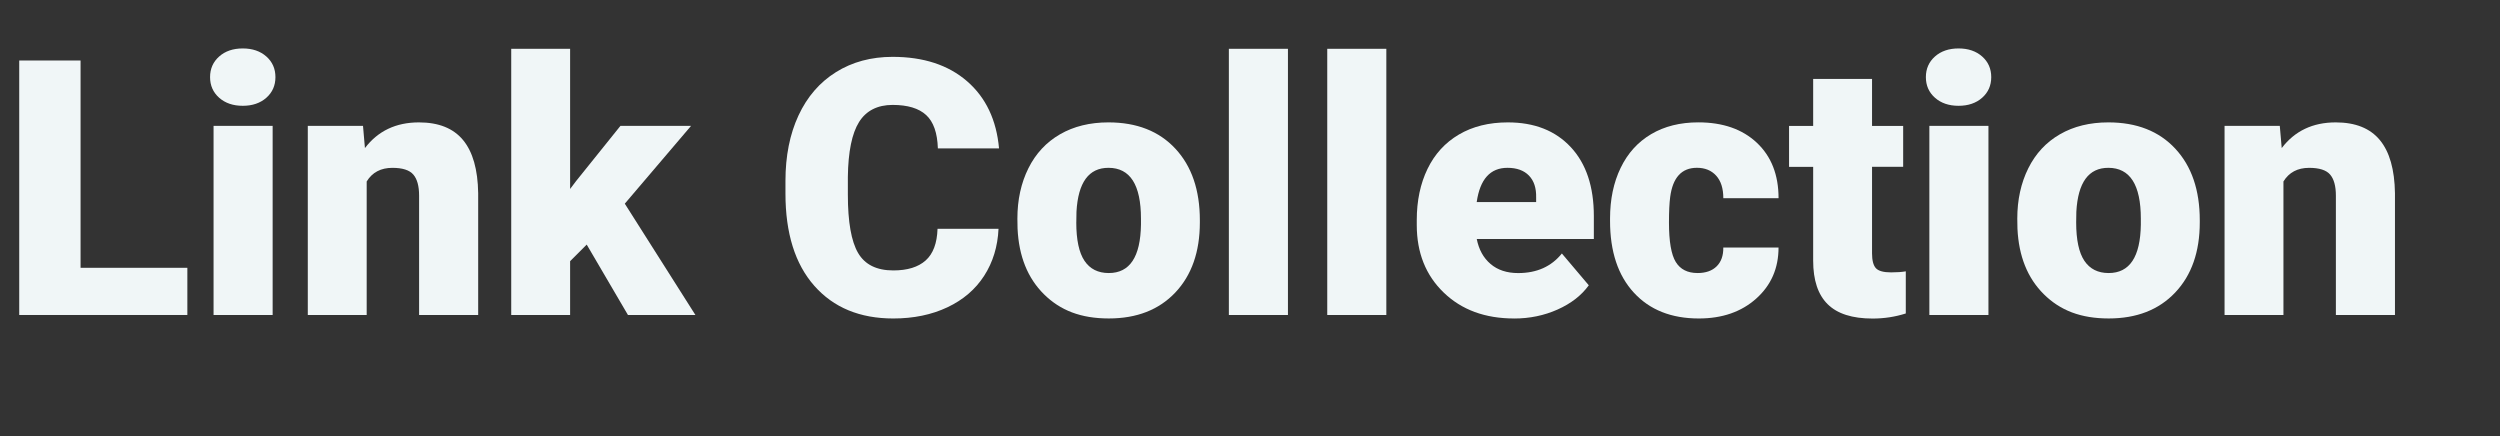 <?xml version="1.0" encoding="UTF-8"?><svg id="_イヤー_2" xmlns="http://www.w3.org/2000/svg" width="1053.21" height="183.82" xmlns:xlink="http://www.w3.org/1999/xlink" viewBox="0 0 1053.21 183.82"><rect x="0" y="0" width="1053.21" height="183.82" fill="#333333" stroke="none"/><defs><style>.cls-1{fill:#f0f6f7;}.cls-2{clip-path:url(#clippath);}.cls-3{fill:none;}</style><clipPath id="clippath"><rect class="cls-3" x="3.21" y="20.56" width="1050" height="115"/></clipPath></defs><g id="_イヤー_2-2"><g class="cls-2"><g><path class="cls-1" d="M33.94,112.82h44.99v19.88H8.1V25.49h25.84V112.82Z"/><path class="cls-1" d="M88.5,32.49c0-3.53,1.28-6.43,3.83-8.69,2.55-2.26,5.87-3.39,9.94-3.39s7.39,1.13,9.94,3.39c2.55,2.26,3.83,5.15,3.83,8.69s-1.28,6.43-3.83,8.69c-2.55,2.26-5.87,3.39-9.94,3.39s-7.39-1.13-9.94-3.39c-2.55-2.26-3.83-5.15-3.83-8.69Zm26.36,100.21h-24.89V53.03h24.89v79.67Z"/><path class="cls-1" d="M152.93,53.03l.81,9.35c5.5-7.22,13.08-10.82,22.75-10.82,8.29,0,14.49,2.48,18.59,7.44,4.1,4.96,6.22,12.42,6.37,22.38v51.32h-24.89v-50.29c0-4.02-.81-6.98-2.43-8.87-1.62-1.89-4.56-2.83-8.83-2.83-4.86,0-8.47,1.91-10.82,5.74v56.25h-24.81V53.03h23.27Z"/><path class="cls-1" d="M247.18,103.03l-7,6.99v22.68h-24.81V19.53h24.81v60.08l2.5-3.31,18.7-23.27h29.75l-27.91,32.77,29.75,46.9h-28.42l-17.38-29.67Z"/><path class="cls-1" d="M420.66,96.4c-.34,7.46-2.36,14.05-6.04,19.77-3.68,5.72-8.85,10.15-15.5,13.29-6.65,3.14-14.25,4.71-22.79,4.71-14.09,0-25.18-4.59-33.28-13.77-8.1-9.18-12.15-22.14-12.15-38.88v-5.3c0-10.5,1.83-19.7,5.49-27.57,3.66-7.88,8.92-13.96,15.79-18.26,6.87-4.29,14.82-6.44,23.86-6.44,13.01,0,23.46,3.42,31.37,10.27,7.9,6.85,12.39,16.28,13.47,28.31h-25.77c-.2-6.53-1.84-11.22-4.93-14.06-3.09-2.85-7.8-4.27-14.14-4.27s-11.14,2.41-14.14,7.22c-3,4.81-4.57,12.49-4.71,23.05v7.58c0,11.44,1.44,19.61,4.31,24.52,2.87,4.91,7.82,7.36,14.84,7.36,5.94,0,10.48-1.4,13.62-4.2,3.14-2.8,4.81-7.24,5.01-13.33h25.7Z"/><path class="cls-1" d="M428.61,92.13c0-7.95,1.55-15.03,4.64-21.24,3.09-6.21,7.54-10.98,13.33-14.32,5.79-3.34,12.59-5.01,20.39-5.01,11.93,0,21.33,3.69,28.2,11.08,6.87,7.39,10.31,17.44,10.31,30.15v.88c0,12.42-3.45,22.27-10.34,29.56-6.9,7.29-16.24,10.93-28.02,10.93s-20.45-3.4-27.32-10.2c-6.87-6.8-10.58-16.01-11.12-27.65l-.07-4.2Zm24.81,1.55c0,7.36,1.15,12.76,3.46,16.2,2.31,3.44,5.72,5.15,10.24,5.15,8.83,0,13.35-6.8,13.55-20.4v-2.5c0-14.28-4.56-21.43-13.7-21.43-8.29,0-12.79,6.16-13.47,18.48l-.07,4.49Z"/><path class="cls-1" d="M542.59,132.7h-24.89V19.6h24.89v113.1Z"/><path class="cls-1" d="M584.04,132.7h-24.89V19.6h24.89v113.1Z"/><path class="cls-1" d="M637.87,134.17c-12.22,0-22.12-3.64-29.67-10.93-7.56-7.29-11.34-16.77-11.34-28.46v-2.06c0-8.15,1.51-15.34,4.53-21.57,3.02-6.23,7.42-11.06,13.22-14.47,5.79-3.41,12.66-5.12,20.62-5.12,11.19,0,20.03,3.47,26.51,10.42,6.48,6.95,9.72,16.63,9.72,29.05v9.65h-49.33c.88,4.47,2.82,7.98,5.82,10.53,2.99,2.55,6.87,3.83,11.63,3.83,7.85,0,13.99-2.75,18.41-8.25l11.34,13.4c-3.09,4.27-7.47,7.67-13.14,10.2-5.67,2.53-11.77,3.79-18.3,3.79Zm-2.8-63.47c-7.27,0-11.58,4.81-12.96,14.43h25.04v-1.91c.1-3.98-.91-7.06-3.02-9.24-2.11-2.18-5.13-3.28-9.06-3.28Z"/><path class="cls-1" d="M715.1,115.03c3.49,0,6.19-.94,8.1-2.83,1.91-1.89,2.85-4.53,2.8-7.92h23.27c0,8.74-3.13,15.9-9.39,21.5-6.26,5.6-14.32,8.39-24.19,8.39-11.59,0-20.71-3.63-27.39-10.9-6.68-7.26-10.01-17.33-10.01-30.19v-1.03c0-8.05,1.48-15.16,4.46-21.32,2.97-6.16,7.25-10.9,12.85-14.21,5.6-3.31,12.22-4.97,19.88-4.97,10.36,0,18.58,2.87,24.67,8.61,6.09,5.74,9.13,13.52,9.13,23.34h-23.27c0-4.12-1.01-7.29-3.02-9.5-2.01-2.21-4.71-3.31-8.1-3.31-6.43,0-10.19,4.1-11.27,12.3-.34,2.6-.51,6.19-.51,10.75,0,8,.96,13.55,2.87,16.64,1.91,3.09,4.96,4.64,9.13,4.64Z"/><path class="cls-1" d="M788.66,33.23v19.81h13.11v17.23h-13.11v36.45c0,2.99,.54,5.08,1.62,6.26,1.08,1.18,3.21,1.77,6.41,1.77,2.46,0,4.52-.15,6.19-.44v17.75c-4.47,1.42-9.13,2.14-13.99,2.14-8.54,0-14.85-2.01-18.92-6.04-4.08-4.02-6.11-10.14-6.11-18.33v-39.54h-10.16v-17.23h10.16v-19.81h24.81Z"/><path class="cls-1" d="M811.34,32.49c0-3.53,1.28-6.43,3.83-8.69,2.55-2.26,5.87-3.39,9.94-3.39s7.39,1.13,9.94,3.39c2.55,2.26,3.83,5.15,3.83,8.69s-1.28,6.43-3.83,8.69c-2.55,2.26-5.87,3.39-9.94,3.39s-7.39-1.13-9.94-3.39c-2.55-2.26-3.83-5.15-3.83-8.69Zm26.36,100.21h-24.89V53.03h24.89v79.67Z"/><path class="cls-1" d="M849.85,92.13c0-7.95,1.55-15.03,4.64-21.24,3.09-6.21,7.53-10.98,13.33-14.32,5.79-3.34,12.59-5.01,20.4-5.01,11.93,0,21.33,3.69,28.2,11.08,6.87,7.39,10.31,17.44,10.31,30.15v.88c0,12.42-3.45,22.27-10.35,29.56s-16.23,10.93-28.02,10.93-20.45-3.4-27.32-10.2c-6.87-6.8-10.58-16.01-11.12-27.65l-.07-4.2Zm24.81,1.55c0,7.36,1.15,12.76,3.46,16.2,2.31,3.44,5.72,5.15,10.23,5.15,8.84,0,13.35-6.8,13.55-20.4v-2.5c0-14.28-4.57-21.43-13.7-21.43-8.3,0-12.79,6.16-13.47,18.48l-.07,4.49Z"/><path class="cls-1" d="M960.44,53.03l.81,9.35c5.5-7.22,13.08-10.82,22.75-10.82,8.29,0,14.49,2.48,18.59,7.44,4.1,4.96,6.22,12.42,6.37,22.38v51.32h-24.89v-50.29c0-4.02-.81-6.98-2.43-8.87-1.62-1.89-4.57-2.83-8.84-2.83-4.86,0-8.47,1.91-10.82,5.74v56.25h-24.81V53.03h23.27Z"/></g></g></g></svg>